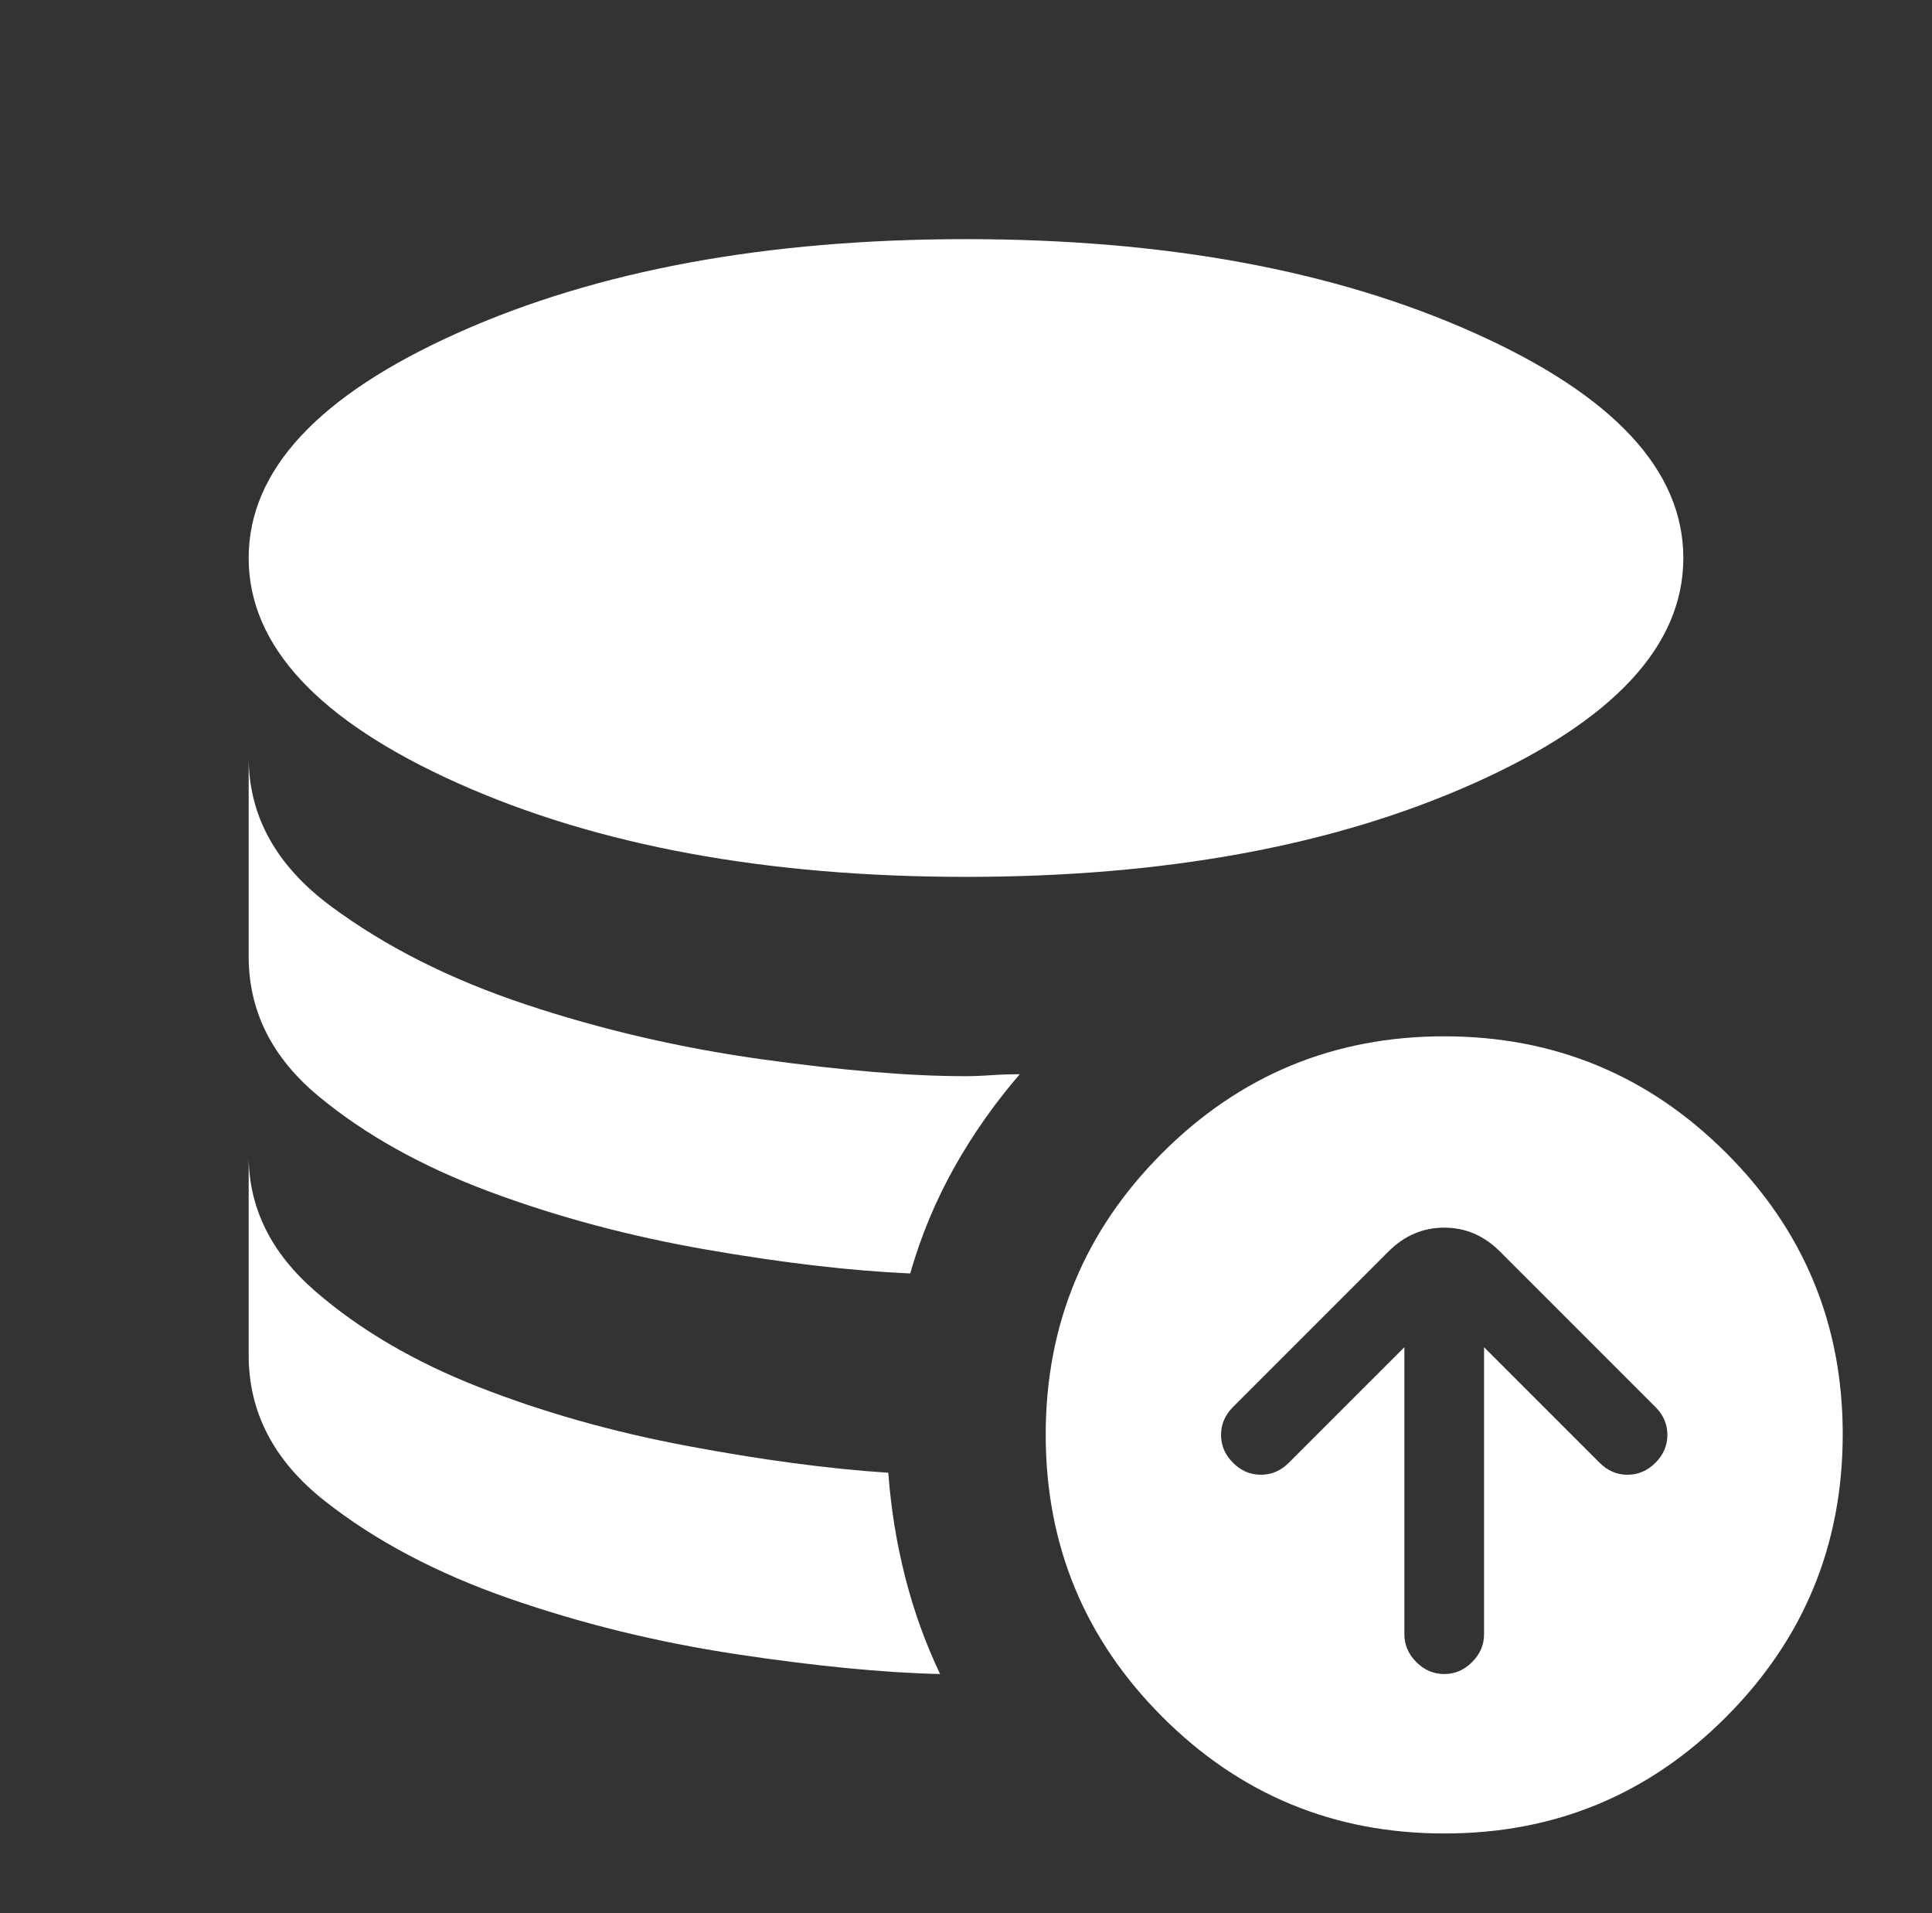 <svg width="101" height="100" viewBox="0 0 101 100" fill="none" xmlns="http://www.w3.org/2000/svg">
<rect x="0" y="0" width="101" height="100" fill="#333333" stroke="none"/>
<path d="M46.438 76.979C46.576 78.854 46.872 80.678 47.325 82.45C47.778 84.222 48.385 85.906 49.146 87.5C46.16 87.431 42.601 87.083 38.471 86.458C34.34 85.833 30.382 84.861 26.596 83.542C22.81 82.222 19.597 80.521 16.958 78.438C14.319 76.354 13 73.82 13 70.833V60.417C13 63.125 14.164 65.486 16.492 67.5C18.819 69.514 21.667 71.181 25.033 72.5C28.4 73.819 32.028 74.844 35.917 75.575C39.806 76.306 43.312 76.774 46.438 76.979ZM53.312 56.146C51.993 57.674 50.847 59.306 49.875 61.042C48.903 62.778 48.139 64.618 47.583 66.562C44.458 66.424 40.9 66.007 36.908 65.312C32.917 64.618 29.149 63.611 25.604 62.292C22.06 60.972 19.074 59.306 16.646 57.292C14.218 55.278 13.003 52.847 13 50V39.583C13 42.639 14.424 45.226 17.271 47.346C20.118 49.465 23.521 51.183 27.479 52.5C31.438 53.817 35.553 54.772 39.825 55.367C44.097 55.961 47.656 56.256 50.5 56.25C50.917 56.25 51.351 56.233 51.804 56.2C52.257 56.167 52.76 56.149 53.312 56.146ZM50.5 45.833C40.083 45.833 31.229 44.201 23.938 40.938C16.646 37.674 13 33.75 13 29.167C13 24.583 16.646 20.66 23.938 17.396C31.229 14.132 40.083 12.5 50.5 12.5C60.917 12.5 69.771 14.132 77.062 17.396C84.354 20.66 88 24.583 88 29.167C88 33.75 84.354 37.674 77.062 40.938C69.771 44.201 60.917 45.833 50.5 45.833ZM73.417 70.417V85.417C73.417 85.972 73.625 86.458 74.042 86.875C74.458 87.292 74.944 87.5 75.5 87.5C76.056 87.5 76.542 87.292 76.958 86.875C77.375 86.458 77.583 85.972 77.583 85.417V70.417L83.625 76.458C84.042 76.875 84.528 77.083 85.083 77.083C85.639 77.083 86.125 76.875 86.542 76.458C86.958 76.042 87.167 75.556 87.167 75C87.167 74.445 86.958 73.958 86.542 73.542L78.417 65.417C77.583 64.583 76.611 64.167 75.5 64.167C74.389 64.167 73.417 64.583 72.583 65.417L64.458 73.542C64.042 73.958 63.833 74.445 63.833 75C63.833 75.556 64.042 76.042 64.458 76.458C64.875 76.875 65.361 77.083 65.917 77.083C66.472 77.083 66.958 76.875 67.375 76.458L73.417 70.417ZM75.5 95.833C69.736 95.833 64.824 93.801 60.763 89.737C56.701 85.674 54.669 80.761 54.667 75C54.664 69.239 56.696 64.326 60.763 60.263C64.829 56.199 69.742 54.167 75.5 54.167C81.258 54.167 86.172 56.199 90.242 60.263C94.311 64.326 96.342 69.239 96.333 75C96.325 80.761 94.293 85.675 90.237 89.742C86.182 93.808 81.269 95.839 75.5 95.833Z" fill="white"/>
</svg>
